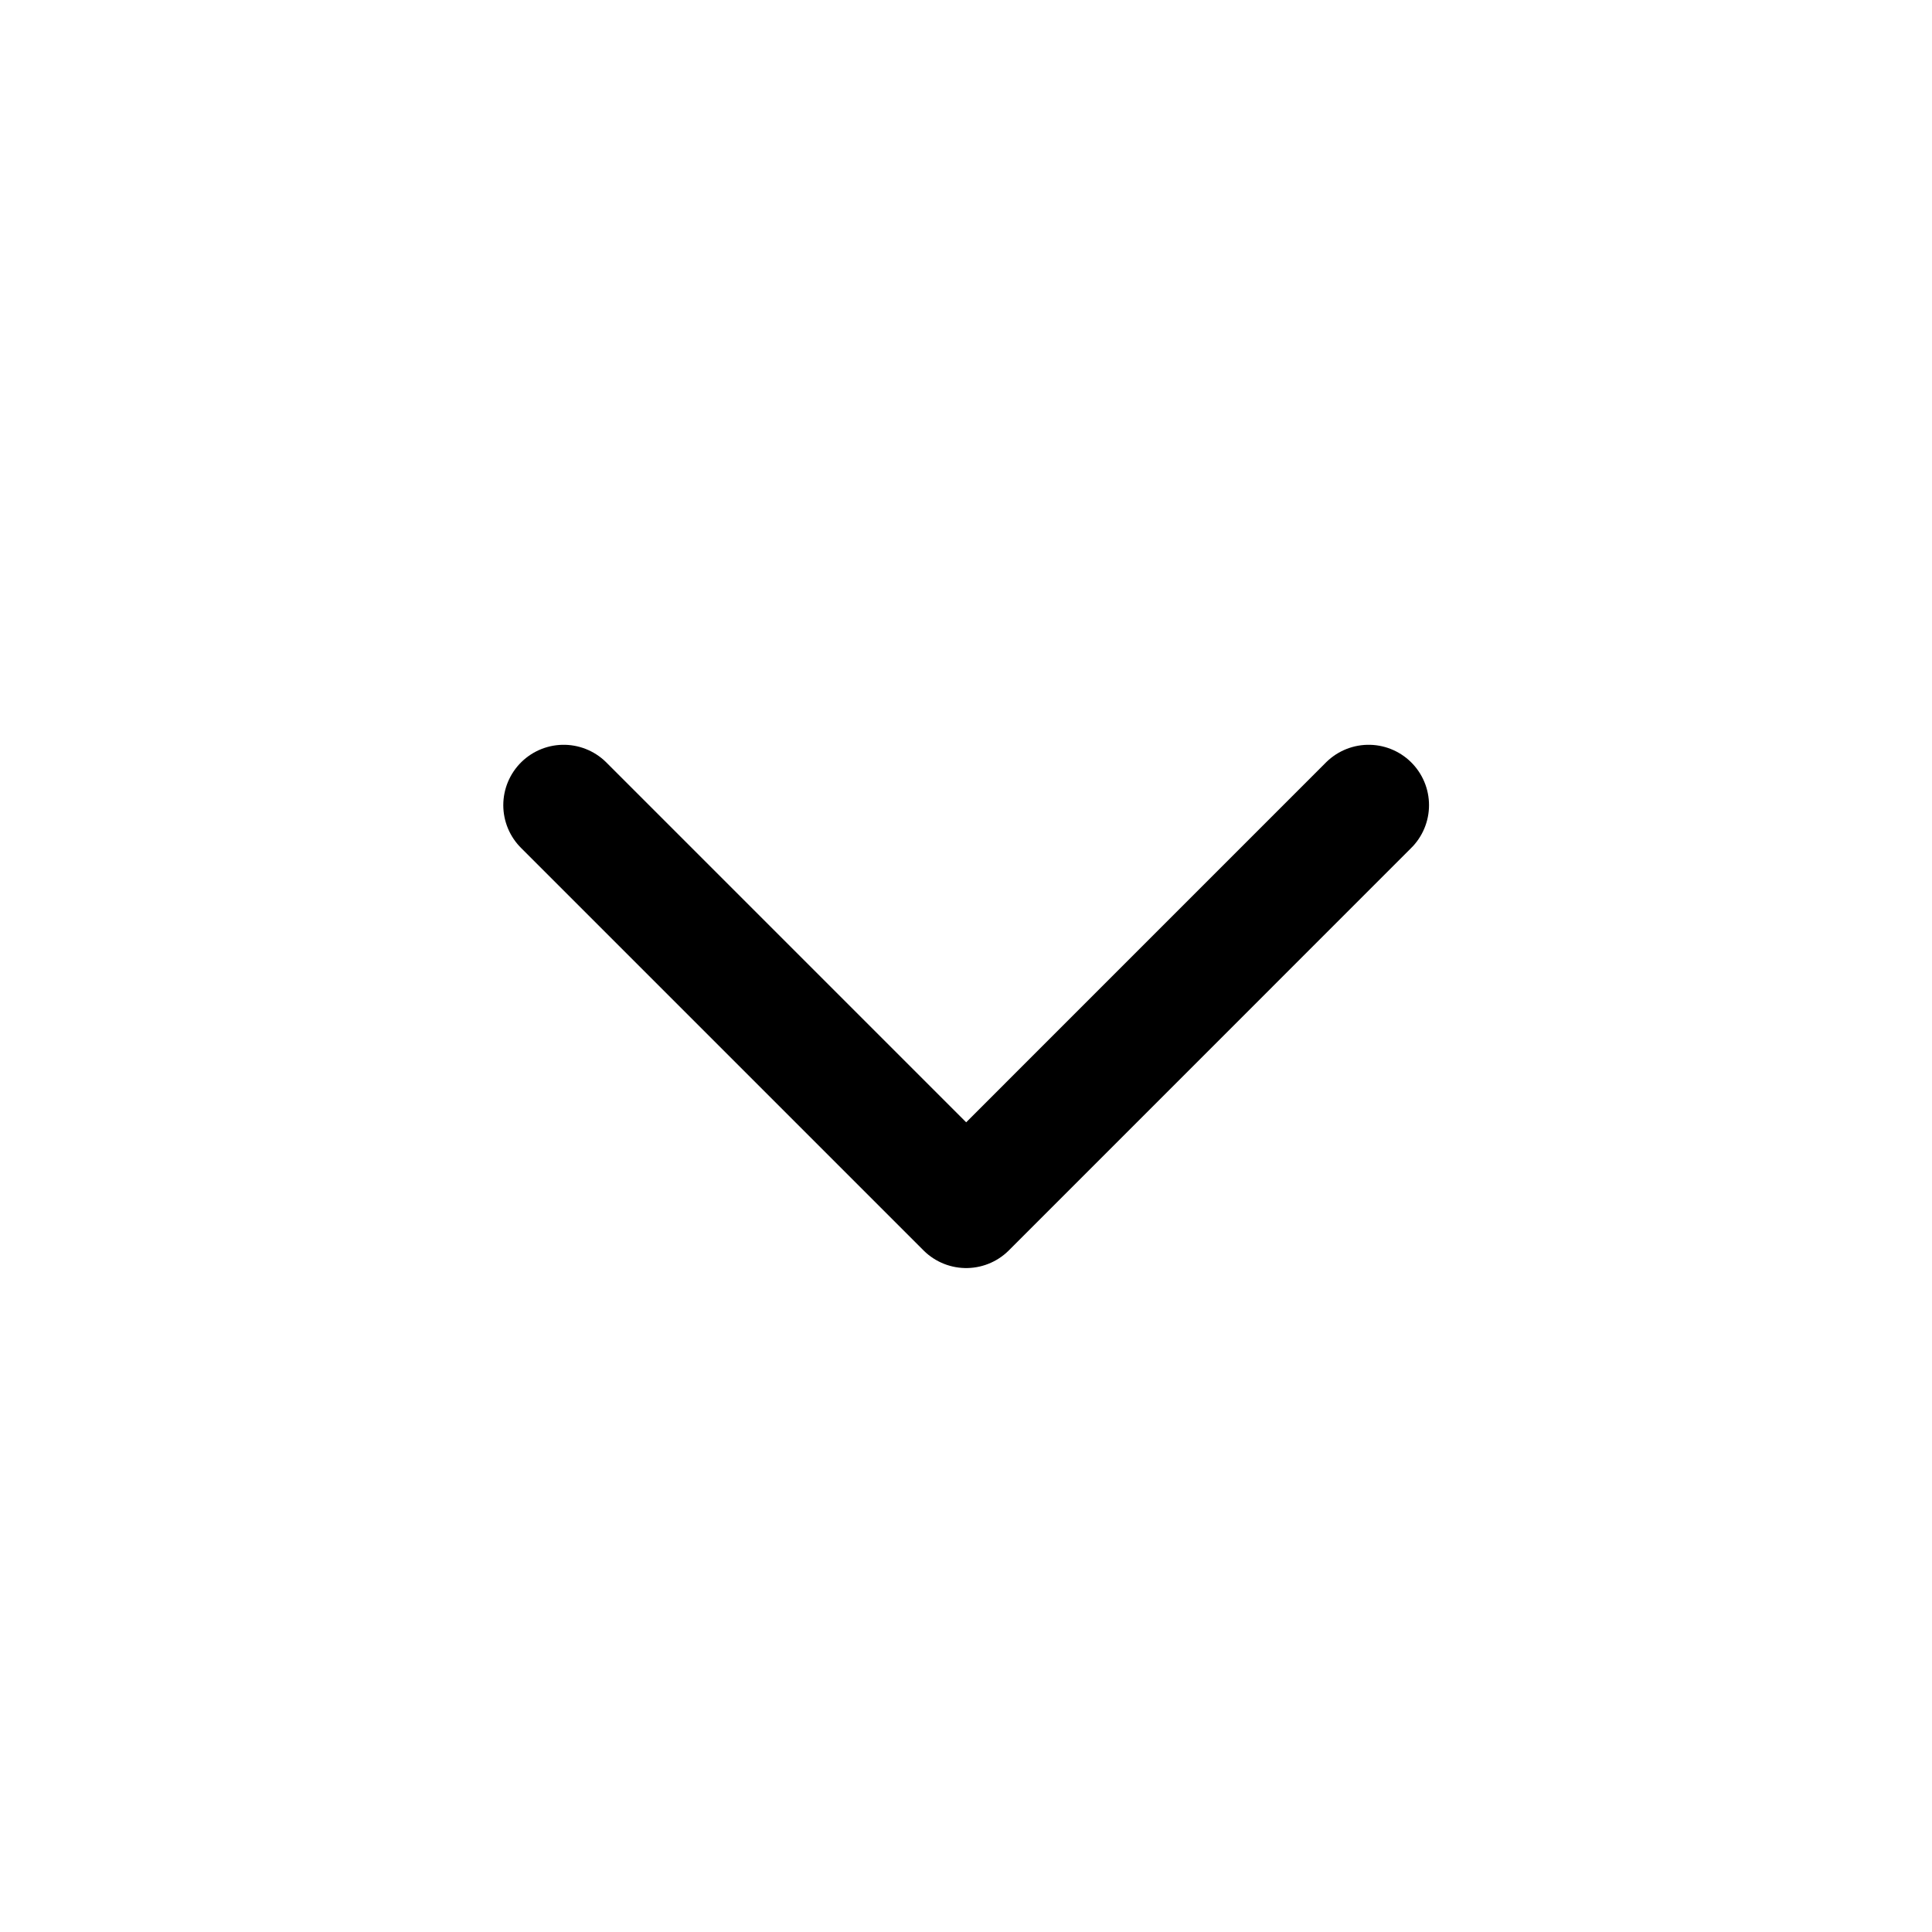 <svg width="32" height="32" viewBox="0 0 32 32" fill="none" xmlns="http://www.w3.org/2000/svg">
<g id="icon/arrow/down_m">
<path id="Vector" d="M9.336 13.336L16.003 20.003L22.669 13.336" stroke="black" stroke-width="2" stroke-linecap="round" stroke-linejoin="round"/>
</g>
</svg>
